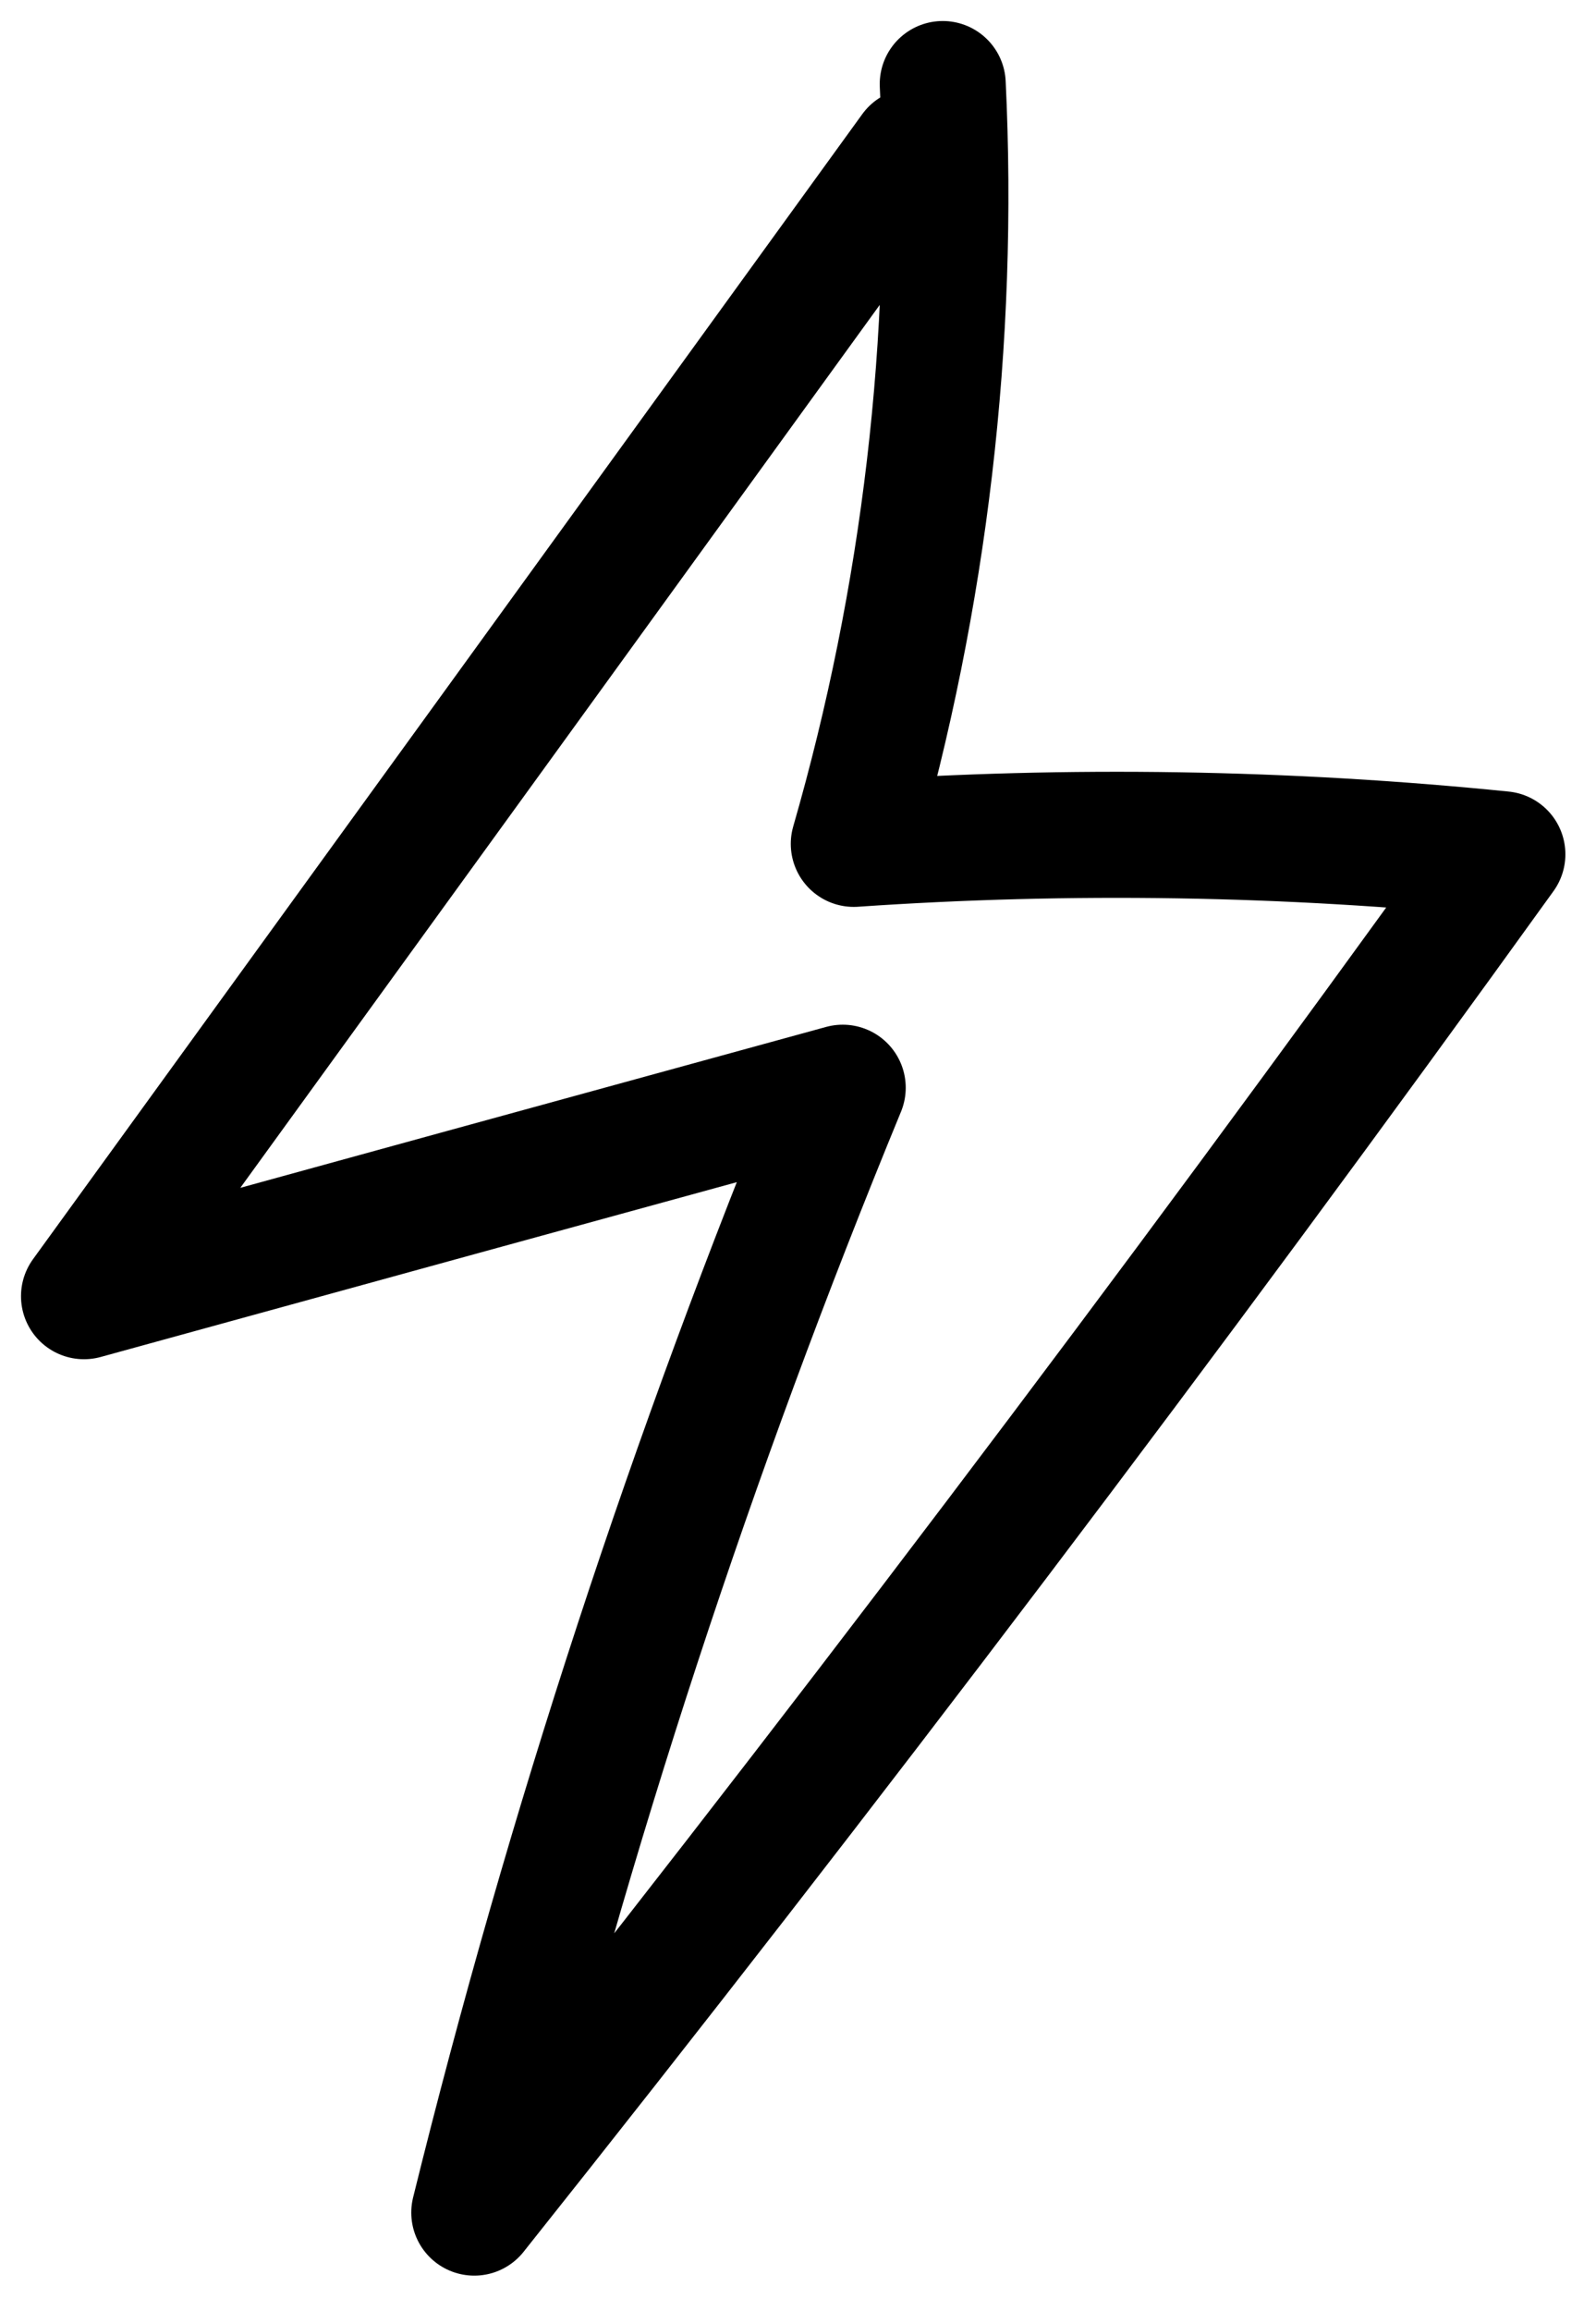 <?xml version="1.0" encoding="UTF-8"?> <svg xmlns="http://www.w3.org/2000/svg" width="38" height="55" viewBox="0 0 38 55" fill="none"><path d="M21.745 3.596C15.166 12.681 8.587 21.759 2 30.845C8.022 29.189 14.043 27.533 20.065 25.884C16.485 34.571 13.546 43.529 11.292 52.652C19.711 42.076 27.872 31.297 35.771 20.329C30.638 19.81 25.468 19.727 20.328 20.081C22.017 14.225 22.74 8.09 22.446 2" stroke="black" stroke-width="3" stroke-linecap="round" stroke-linejoin="round"></path></svg> 